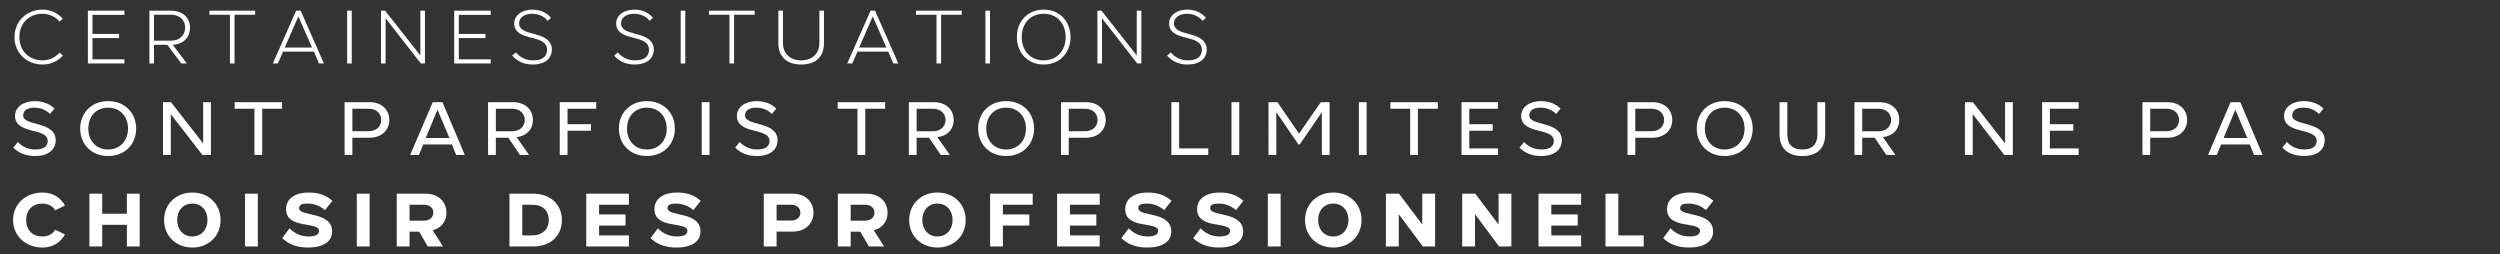 <?xml version="1.0" encoding="utf-8"?>
<!-- Generator: Adobe Illustrator 15.0.1, SVG Export Plug-In . SVG Version: 6.00 Build 0)  -->
<!DOCTYPE svg PUBLIC "-//W3C//DTD SVG 1.1//EN" "http://www.w3.org/Graphics/SVG/1.1/DTD/svg11.dtd">
<svg version="1.1" id="Calque_1" xmlns="http://www.w3.org/2000/svg" xmlns:xlink="http://www.w3.org/1999/xlink" x="0px" y="0px"
	 width="1612px" height="164px" viewBox="0 0 1612 164" enable-background="new 0 0 1612 164" xml:space="preserve">
<rect x="0" y="0" width="1612" height="164" fill="#333333" stroke="none"/>
<g enable-background="new    ">
	<path fill="#FFFFFF" d="M9.356,23.933c0-10.489,8.038-17.729,18.128-17.729c5.188,0,9.577,2.052,12.998,5.871l-2.052,1.882
		c-2.623-3.136-6.727-5.074-10.945-5.074c-8.608,0-14.993,5.929-14.993,15.05c0,9.008,6.385,14.993,14.993,14.993
		c4.218,0,8.323-1.938,10.945-5.073l2.109,1.995c-3.648,3.876-7.867,5.757-13.054,5.757C17.395,41.604,9.356,34.422,9.356,23.933z"
		/>
	<path fill="#FFFFFF" d="M56.666,40.921V6.888H80.21v2.68H59.631v12.313H76.79v2.679H59.631v13.682H80.21v2.68H56.666z"/>
	<path fill="#FFFFFF" d="M116.86,40.921l-8.95-12.028h-8.608v12.028h-2.965V6.888h14.024c6.67,0,12.143,3.819,12.143,10.945
		c0,6.841-4.846,10.774-11.117,11.06l9.121,12.028H116.86z M110.362,26.213c5.53,0,9.007-3.534,9.007-8.38
		c0-4.788-3.478-8.323-9.007-8.323H99.303v16.703H110.362z"/>
	<path fill="#FFFFFF" d="M148.265,40.921V9.51H135.04V6.888h29.473V9.51h-13.283v31.411H148.265z"/>
	<path fill="#FFFFFF" d="M175.908,40.921l15.05-34.033h2.908l14.993,34.033h-3.192l-3.307-7.639h-19.838l-3.364,7.639H175.908z
		 M183.604,30.659h17.558l-8.779-20.066L183.604,30.659z"/>
	<path fill="#FFFFFF" d="M223.846,40.921V6.888h2.964v34.033H223.846z"/>
	<path fill="#FFFFFF" d="M271.329,40.921L248.641,11.79v29.131h-2.965V6.888h2.623l22.746,28.846V6.888h2.964v34.033H271.329z"/>
	<path fill="#FFFFFF" d="M292.872,40.921V6.888h23.544v2.68h-20.579v12.313h17.159v2.679h-17.159v13.682h20.579v2.68H292.872z"/>
	<path fill="#FFFFFF" d="M330.264,35.848l2.395-2.053c2.166,2.622,5.929,5.131,10.889,5.131c7.81,0,9.178-3.877,9.178-6.841
		c0-5.074-4.789-6.441-9.862-7.696c-5.587-1.368-11.287-3.135-11.287-9.235c0-5.644,5.415-8.949,11.572-8.949
		c5.358,0,9.406,1.995,12.143,5.244l-2.109,1.995c-2.622-3.135-6.157-4.561-10.09-4.561c-4.903,0-8.38,2.451-8.38,6.271
		c0,4.048,4.332,5.359,8.949,6.557c5.929,1.539,12.2,3.534,12.2,10.375c0,3.934-2.623,9.52-12.542,9.52
		C337.675,41.604,333,39.153,330.264,35.848z"/>
	<path fill="#FFFFFF" d="M395.984,35.848l2.395-2.053c2.166,2.622,5.929,5.131,10.889,5.131c7.81,0,9.178-3.877,9.178-6.841
		c0-5.074-4.789-6.441-9.862-7.696c-5.587-1.368-11.287-3.135-11.287-9.235c0-5.644,5.415-8.949,11.572-8.949
		c5.358,0,9.406,1.995,12.143,5.244l-2.109,1.995c-2.622-3.135-6.157-4.561-10.09-4.561c-4.903,0-8.38,2.451-8.38,6.271
		c0,4.048,4.332,5.359,8.949,6.557c5.929,1.539,12.2,3.534,12.2,10.375c0,3.934-2.623,9.52-12.542,9.52
		C403.396,41.604,398.721,39.153,395.984,35.848z"/>
	<path fill="#FFFFFF" d="M438.905,40.921V6.888h2.965v34.033H438.905z"/>
	<path fill="#FFFFFF" d="M470.37,40.921V9.51h-13.226V6.888h29.473V9.51h-13.283v31.411H470.37z"/>
	<path fill="#FFFFFF" d="M501.89,27.752V6.888h2.965v20.751c0,7.297,5.073,11.287,11.743,11.287c6.613,0,11.743-3.99,11.743-11.287
		V6.888h2.965v20.808c0,8.494-4.846,13.909-14.708,13.909C506.793,41.604,501.89,36.132,501.89,27.752z"/>
	<path fill="#FFFFFF" d="M546.292,40.921l15.05-34.033h2.907l14.993,34.033h-3.193l-3.306-7.639h-19.839l-3.363,7.639H546.292z
		 M553.987,30.659h17.559l-8.779-20.066L553.987,30.659z"/>
	<path fill="#FFFFFF" d="M603.863,40.921V9.51h-13.226V6.888h29.472V9.51h-13.282v31.411H603.863z"/>
	<path fill="#FFFFFF" d="M635.383,40.921V6.888h2.965v34.033H635.383z"/>
	<path fill="#FFFFFF" d="M655.674,23.933c0-9.919,6.727-17.729,17.33-17.729c10.489,0,17.273,7.81,17.273,17.729
		c0,9.862-6.784,17.672-17.273,17.672C662.4,41.604,655.674,33.795,655.674,23.933z M687.142,23.933
		c0-8.722-5.529-15.05-14.138-15.05c-8.722,0-14.194,6.328-14.194,15.05c0,8.608,5.473,14.993,14.194,14.993
		C681.612,38.926,687.142,32.541,687.142,23.933z"/>
	<path fill="#FFFFFF" d="M733.255,40.921L710.566,11.79v29.131h-2.965V6.888h2.623l22.745,28.846V6.888h2.965v34.033H733.255z"/>
	<path fill="#FFFFFF" d="M752.517,35.848l2.395-2.053c2.166,2.622,5.929,5.131,10.889,5.131c7.81,0,9.178-3.877,9.178-6.841
		c0-5.074-4.788-6.441-9.862-7.696c-5.587-1.368-11.287-3.135-11.287-9.235c0-5.644,5.416-8.949,11.572-8.949
		c5.358,0,9.406,1.995,12.143,5.244l-2.109,1.995c-2.622-3.135-6.156-4.561-10.09-4.561c-4.903,0-8.381,2.451-8.381,6.271
		c0,4.048,4.333,5.359,8.95,6.557c5.929,1.539,12.2,3.534,12.2,10.375c0,3.934-2.623,9.52-12.542,9.52
		C759.928,41.604,755.253,39.153,752.517,35.848z"/>
	<path fill="#FFFFFF" d="M8.615,95.189l2.908-3.648c2.337,2.565,6.042,4.846,11.173,4.846c6.499,0,8.038-2.851,8.038-5.53
		c0-8.836-21.036-3.876-21.036-16.133c0-5.644,5.358-9.52,12.598-9.52c5.473,0,9.806,1.767,12.827,4.846l-2.907,3.477
		c-2.736-2.907-6.385-4.104-10.261-4.104c-4.39,0-7.012,1.824-7.012,5.074c0,7.068,20.979,3.306,20.979,16.075
		c0,4.903-3.592,10.033-13.396,10.033C16.312,100.604,11.637,98.325,8.615,95.189z"/>
	<path fill="#FFFFFF" d="M51.707,82.933c0-10.146,7.297-17.729,18.014-17.729c10.774,0,18.071,7.582,18.071,17.729
		c0,10.091-7.297,17.672-18.071,17.672C59.004,100.604,51.707,93.023,51.707,82.933z M82.548,82.933
		c0-7.81-5.074-13.511-12.827-13.511c-7.867,0-12.77,5.701-12.77,13.511c0,7.696,4.903,13.454,12.77,13.454
		C77.474,96.387,82.548,90.629,82.548,82.933z"/>
	<path fill="#FFFFFF" d="M130.483,99.921l-20.352-26.337v26.337h-5.017V65.888h5.131l20.75,26.565V65.888h5.017v34.033H130.483z"/>
	<path fill="#FFFFFF" d="M164.054,99.921V70.106h-12.77v-4.219h30.613v4.219h-12.827v29.814H164.054z"/>
	<path fill="#FFFFFF" d="M222.192,99.921V65.888h16.189c8.095,0,12.656,5.245,12.656,11.459c0,6.213-4.618,11.458-12.656,11.458
		h-11.173v11.116H222.192z M237.755,84.586c4.789,0,8.038-2.964,8.038-7.239c0-4.276-3.25-7.24-8.038-7.24h-10.546v14.479H237.755z"
		/>
	<path fill="#FFFFFF" d="M264.485,99.921l14.537-34.033h6.271l14.423,34.033h-5.587l-2.736-6.784h-18.47l-2.793,6.784H264.485z
		 M274.519,88.976h15.278l-7.696-18.242L274.519,88.976z"/>
	<path fill="#FFFFFF" d="M314.702,99.921V65.888h16.19c7.354,0,12.712,4.446,12.712,11.459c0,6.84-5.073,10.603-10.546,11.059
		l8.095,11.516h-5.871l-7.525-11.116h-8.038v11.116H314.702z M319.719,84.644h10.547c4.788,0,8.095-3.021,8.095-7.297
		c0-4.333-3.307-7.24-8.095-7.24h-10.547V84.644z"/>
	<path fill="#FFFFFF" d="M360.928,99.921V65.888h23.544v4.219h-18.527v9.977h15.107v4.218h-15.107v15.62H360.928z"/>
	<path fill="#FFFFFF" d="M399.061,82.933c0-10.146,7.297-17.729,18.015-17.729c10.774,0,18.071,7.582,18.071,17.729
		c0,10.091-7.297,17.672-18.071,17.672C406.357,100.604,399.061,93.023,399.061,82.933z M429.901,82.933
		c0-7.81-5.073-13.511-12.826-13.511c-7.867,0-12.77,5.701-12.77,13.511c0,7.696,4.902,13.454,12.77,13.454
		C424.828,96.387,429.901,90.629,429.901,82.933z"/>
	<path fill="#FFFFFF" d="M452.469,99.921V65.888h5.017v34.033H452.469z"/>
	<path fill="#FFFFFF" d="M474.071,95.189l2.907-3.648c2.338,2.565,6.043,4.846,11.174,4.846c6.499,0,8.038-2.851,8.038-5.53
		c0-8.836-21.036-3.876-21.036-16.133c0-5.644,5.359-9.52,12.599-9.52c5.473,0,9.806,1.767,12.827,4.846l-2.908,3.477
		c-2.736-2.907-6.385-4.104-10.261-4.104c-4.39,0-7.012,1.824-7.012,5.074c0,7.068,20.979,3.306,20.979,16.075
		c0,4.903-3.592,10.033-13.396,10.033C481.768,100.604,477.093,98.325,474.071,95.189z"/>
	<path fill="#FFFFFF" d="M552.903,99.921V70.106h-12.77v-4.219h30.612v4.219H557.92v29.814H552.903z"/>
	<path fill="#FFFFFF" d="M586.018,99.921V65.888h16.19c7.354,0,12.712,4.446,12.712,11.459c0,6.84-5.073,10.603-10.546,11.059
		l8.095,11.516h-5.871l-7.525-11.116h-8.038v11.116H586.018z M591.034,84.644h10.547c4.788,0,8.095-3.021,8.095-7.297
		c0-4.333-3.307-7.24-8.095-7.24h-10.547V84.644z"/>
	<path fill="#FFFFFF" d="M630.705,82.933c0-10.146,7.297-17.729,18.015-17.729c10.774,0,18.071,7.582,18.071,17.729
		c0,10.091-7.297,17.672-18.071,17.672C638.002,100.604,630.705,93.023,630.705,82.933z M661.546,82.933
		c0-7.81-5.073-13.511-12.826-13.511c-7.867,0-12.77,5.701-12.77,13.511c0,7.696,4.902,13.454,12.77,13.454
		C656.473,96.387,661.546,90.629,661.546,82.933z"/>
	<path fill="#FFFFFF" d="M684.113,99.921V65.888h16.19c8.095,0,12.655,5.245,12.655,11.459c0,6.213-4.617,11.458-12.655,11.458
		H689.13v11.116H684.113z M699.677,84.586c4.788,0,8.038-2.964,8.038-7.239c0-4.276-3.25-7.24-8.038-7.24H689.13v14.479H699.677z"/>
	<path fill="#FFFFFF" d="M755.306,99.921V65.888h5.017v29.814h18.756v4.219H755.306z"/>
	<path fill="#FFFFFF" d="M794.064,99.921V65.888h5.017v34.033H794.064z"/>
	<path fill="#FFFFFF" d="M857.339,65.888v34.033h-5.017V72.329l-14.251,20.808h-0.855l-14.252-20.808v27.592h-5.017V65.888h5.758
		l13.91,20.295l14.023-20.295H857.339z"/>
	<path fill="#FFFFFF" d="M876.2,99.921V65.888h5.017v34.033H876.2z"/>
	<path fill="#FFFFFF" d="M909.262,99.921V70.106h-12.77v-4.219h30.612v4.219h-12.826v29.814H909.262z"/>
	<path fill="#FFFFFF" d="M942.376,99.921V65.888h23.544v4.219h-18.527v9.977H962.5v4.218h-15.107v11.401h18.527v4.219H942.376z"/>
	<path fill="#FFFFFF" d="M979.768,95.189l2.907-3.648c2.338,2.565,6.043,4.846,11.174,4.846c6.499,0,8.038-2.851,8.038-5.53
		c0-8.836-21.036-3.876-21.036-16.133c0-5.644,5.359-9.52,12.599-9.52c5.473,0,9.806,1.767,12.827,4.846l-2.907,3.477
		c-2.736-2.907-6.385-4.104-10.262-4.104c-4.39,0-7.012,1.824-7.012,5.074c0,7.068,20.979,3.306,20.979,16.075
		c0,4.903-3.592,10.033-13.396,10.033C987.464,100.604,982.789,98.325,979.768,95.189z"/>
	<path fill="#FFFFFF" d="M1049.421,99.921V65.888h16.19c8.095,0,12.655,5.245,12.655,11.459c0,6.213-4.617,11.458-12.655,11.458
		h-11.174v11.116H1049.421z M1064.984,84.586c4.788,0,8.037-2.964,8.037-7.239c0-4.276-3.249-7.24-8.037-7.24h-10.547v14.479
		H1064.984z"/>
	<path fill="#FFFFFF" d="M1094.052,82.933c0-10.146,7.297-17.729,18.015-17.729c10.773,0,18.07,7.582,18.07,17.729
		c0,10.091-7.297,17.672-18.07,17.672C1101.349,100.604,1094.052,93.023,1094.052,82.933z M1124.893,82.933
		c0-7.81-5.073-13.511-12.826-13.511c-7.867,0-12.77,5.701-12.77,13.511c0,7.696,4.902,13.454,12.77,13.454
		C1119.819,96.387,1124.893,90.629,1124.893,82.933z"/>
	<path fill="#FFFFFF" d="M1147.46,86.752V65.888h5.017v20.751c0,6.271,3.021,9.748,9.691,9.748c6.613,0,9.691-3.534,9.691-9.748
		V65.888h5.017v20.808c0,8.494-4.846,13.909-14.708,13.909C1152.363,100.604,1147.46,95.132,1147.46,86.752z"/>
	<path fill="#FFFFFF" d="M1195.738,99.921V65.888h16.19c7.354,0,12.712,4.446,12.712,11.459c0,6.84-5.073,10.603-10.546,11.059
		l8.095,11.516h-5.871l-7.525-11.116h-8.038v11.116H1195.738z M1200.755,84.644h10.547c4.788,0,8.095-3.021,8.095-7.297
		c0-4.333-3.307-7.24-8.095-7.24h-10.547V84.644z"/>
	<path fill="#FFFFFF" d="M1292.355,99.921l-20.352-26.337v26.337h-5.017V65.888h5.131l20.751,26.565V65.888h5.016v34.033H1292.355z"
		/>
	<path fill="#FFFFFF" d="M1316.748,99.921V65.888h23.544v4.219h-18.527v9.977h15.107v4.218h-15.107v11.401h18.527v4.219H1316.748z"
		/>
	<path fill="#FFFFFF" d="M1381.442,99.921V65.888h16.19c8.095,0,12.655,5.245,12.655,11.459c0,6.213-4.617,11.458-12.655,11.458
		h-11.174v11.116H1381.442z M1397.006,84.586c4.788,0,8.037-2.964,8.037-7.239c0-4.276-3.249-7.24-8.037-7.24h-10.547v14.479
		H1397.006z"/>
	<path fill="#FFFFFF" d="M1423.736,99.921l14.536-34.033h6.271l14.423,34.033h-5.587l-2.736-6.784h-18.471l-2.793,6.784H1423.736z
		 M1433.77,88.976h15.277l-7.695-18.242L1433.77,88.976z"/>
	<path fill="#FFFFFF" d="M1471.672,95.189l2.907-3.648c2.338,2.565,6.043,4.846,11.174,4.846c6.499,0,8.038-2.851,8.038-5.53
		c0-8.836-21.036-3.876-21.036-16.133c0-5.644,5.359-9.52,12.599-9.52c5.473,0,9.806,1.767,12.827,4.846l-2.907,3.477
		c-2.736-2.907-6.385-4.104-10.262-4.104c-4.39,0-7.012,1.824-7.012,5.074c0,7.068,20.979,3.306,20.979,16.075
		c0,4.903-3.592,10.033-13.396,10.033C1479.368,100.604,1474.693,98.325,1471.672,95.189z"/>
	<path fill="#FFFFFF" d="M8.444,141.876c0-10.604,8.38-17.729,18.926-17.729c7.696,0,12.085,4.048,14.537,8.38l-6.328,3.079
		c-1.539-2.794-4.674-4.333-8.209-4.333c-6.385,0-10.489,4.104-10.489,10.604s4.104,10.604,10.489,10.604
		c3.535,0,6.67-1.539,8.209-4.333l6.328,3.021c-2.451,4.275-6.841,8.437-14.537,8.437C16.824,159.604,8.444,152.422,8.444,141.876z"
		/>
	<path fill="#FFFFFF" d="M81.807,158.921v-13.967H65.901v13.967h-8.266v-34.033h8.266v12.94h15.905v-12.94h8.266v34.033H81.807z"/>
	<path fill="#FFFFFF" d="M105.8,141.876c0-10.318,7.696-17.729,18.242-17.729c10.489,0,18.186,7.411,18.186,17.729
		s-7.696,17.729-18.186,17.729C113.496,159.604,105.8,152.194,105.8,141.876z M133.79,141.819c0-5.986-3.819-10.547-9.805-10.547
		c-5.929,0-9.749,4.561-9.749,10.547c0,6.042,3.82,10.66,9.749,10.66C129.971,152.479,133.79,147.861,133.79,141.819z"/>
	<path fill="#FFFFFF" d="M157.955,158.921v-34.033h8.266v34.033H157.955z"/>
	<path fill="#FFFFFF" d="M181.951,153.563l4.731-6.328c2.851,2.794,6.67,5.245,12.257,5.245c4.789,0,6.784-1.426,6.784-3.648
		c0-6.214-21.264-0.799-21.264-13.967c0-6.556,5.473-10.718,14.708-10.718c6.385,0,11.173,1.824,15.164,5.302l-4.789,6.043
		c-3.25-2.851-7.069-4.219-11.173-4.219c-3.591,0-5.473,0.685-5.473,2.965c0,5.7,21.264,1.767,21.264,15.106
		c0,6.214-5.416,10.261-15.62,10.261C190.787,159.604,185.771,157.153,181.951,153.563z"/>
	<path fill="#FFFFFF" d="M230.059,158.921v-34.033h8.266v34.033H230.059z"/>
	<path fill="#FFFFFF" d="M275.832,158.921l-5.53-9.521h-6.214v9.521h-8.266v-34.033h18.47c8.38,0,13.568,5.188,13.568,12.257
		c0,6.67-4.503,10.318-8.893,11.287l6.67,10.489H275.832z M273.437,142.274c3.42,0,5.986-1.938,5.986-5.188
		c0-3.135-2.565-5.073-5.986-5.073h-9.349v10.261H273.437z"/>
	<path fill="#FFFFFF" d="M328.497,158.921v-34.033h15.392c10.831,0,18.413,6.784,18.413,17.045c0,10.262-7.582,16.988-18.356,16.988
		H328.497z M343.033,151.795c6.841,0,10.832-4.104,10.832-9.862c0-5.985-3.706-9.919-10.774-9.919h-6.328v19.781H343.033z"/>
	<path fill="#FFFFFF" d="M378.029,158.921v-34.033h27.477v7.126h-19.211v6.271h17.045v7.126h-17.045v6.385h19.211v7.126H378.029z"/>
	<path fill="#FFFFFF" d="M419.467,153.563l4.731-6.328c2.851,2.794,6.67,5.245,12.257,5.245c4.788,0,6.783-1.426,6.783-3.648
		c0-6.214-21.263-0.799-21.263-13.967c0-6.556,5.473-10.718,14.707-10.718c6.385,0,11.174,1.824,15.164,5.302l-4.788,6.043
		c-3.25-2.851-7.069-4.219-11.174-4.219c-3.592,0-5.473,0.685-5.473,2.965c0,5.7,21.264,1.767,21.264,15.106
		c0,6.214-5.416,10.261-15.62,10.261C428.303,159.604,423.286,157.153,419.467,153.563z"/>
	<path fill="#FFFFFF" d="M492.483,158.921v-34.033h18.527c8.778,0,13.511,5.587,13.511,12.257c0,6.612-4.789,12.199-13.511,12.199
		h-10.262v9.577H492.483z M510.099,142.218c3.42,0,5.985-1.938,5.985-5.073c0-3.192-2.565-5.131-5.985-5.131h-9.35v10.204H510.099z"
		/>
	<path fill="#FFFFFF" d="M560.258,158.921l-5.529-9.521h-6.214v9.521h-8.266v-34.033h18.47c8.38,0,13.568,5.188,13.568,12.257
		c0,6.67-4.504,10.318-8.894,11.287l6.67,10.489H560.258z M557.864,142.274c3.42,0,5.985-1.938,5.985-5.188
		c0-3.135-2.565-5.073-5.985-5.073h-9.35v10.261H557.864z"/>
	<path fill="#FFFFFF" d="M586.247,141.876c0-10.318,7.696-17.729,18.242-17.729c10.489,0,18.186,7.411,18.186,17.729
		s-7.696,17.729-18.186,17.729C593.943,159.604,586.247,152.194,586.247,141.876z M614.237,141.819
		c0-5.986-3.819-10.547-9.805-10.547c-5.929,0-9.748,4.561-9.748,10.547c0,6.042,3.819,10.66,9.748,10.66
		C610.418,152.479,614.237,147.861,614.237,141.819z"/>
	<path fill="#FFFFFF" d="M638.402,158.921v-34.033h27.477v7.126h-19.211v6.271h17.045v7.126h-17.045v13.511H638.402z"/>
	<path fill="#FFFFFF" d="M681.608,158.921v-34.033h27.478v7.126h-19.212v6.271h17.045v7.126h-17.045v6.385h19.212v7.126H681.608z"/>
	<path fill="#FFFFFF" d="M723.046,153.563l4.731-6.328c2.851,2.794,6.67,5.245,12.257,5.245c4.788,0,6.784-1.426,6.784-3.648
		c0-6.214-21.264-0.799-21.264-13.967c0-6.556,5.473-10.718,14.707-10.718c6.385,0,11.174,1.824,15.164,5.302l-4.788,6.043
		c-3.25-2.851-7.069-4.219-11.174-4.219c-3.591,0-5.473,0.685-5.473,2.965c0,5.7,21.264,1.767,21.264,15.106
		c0,6.214-5.416,10.261-15.62,10.261C731.882,159.604,726.865,157.153,723.046,153.563z"/>
	<path fill="#FFFFFF" d="M769.387,153.563l4.731-6.328c2.851,2.794,6.67,5.245,12.257,5.245c4.788,0,6.783-1.426,6.783-3.648
		c0-6.214-21.263-0.799-21.263-13.967c0-6.556,5.473-10.718,14.707-10.718c6.385,0,11.174,1.824,15.164,5.302l-4.788,6.043
		c-3.25-2.851-7.069-4.219-11.174-4.219c-3.592,0-5.473,0.685-5.473,2.965c0,5.7,21.264,1.767,21.264,15.106
		c0,6.214-5.416,10.261-15.62,10.261C778.223,159.604,773.206,157.153,769.387,153.563z"/>
	<path fill="#FFFFFF" d="M817.494,158.921v-34.033h8.266v34.033H817.494z"/>
	<path fill="#FFFFFF" d="M841.49,141.876c0-10.318,7.696-17.729,18.242-17.729c10.489,0,18.186,7.411,18.186,17.729
		s-7.696,17.729-18.186,17.729C849.187,159.604,841.49,152.194,841.49,141.876z M869.48,141.819c0-5.986-3.819-10.547-9.805-10.547
		c-5.929,0-9.748,4.561-9.748,10.547c0,6.042,3.819,10.66,9.748,10.66C865.661,152.479,869.48,147.861,869.48,141.819z"/>
	<path fill="#FFFFFF" d="M917.417,158.921l-15.506-20.808v20.808h-8.266v-34.033h8.437l14.993,19.896v-19.896h8.266v34.033H917.417z
		"/>
	<path fill="#FFFFFF" d="M966.607,158.921l-15.506-20.808v20.808h-8.266v-34.033h8.437l14.993,19.896v-19.896h8.266v34.033H966.607z
		"/>
	<path fill="#FFFFFF" d="M992.026,158.921v-34.033h27.478v7.126h-19.212v6.271h17.045v7.126h-17.045v6.385h19.212v7.126H992.026z"/>
	<path fill="#FFFFFF" d="M1035.232,158.921v-34.033h8.266v26.907h16.361v7.126H1035.232z"/>
	<path fill="#FFFFFF" d="M1072.396,153.563l4.731-6.328c2.851,2.794,6.67,5.245,12.257,5.245c4.788,0,6.784-1.426,6.784-3.648
		c0-6.214-21.264-0.799-21.264-13.967c0-6.556,5.473-10.718,14.707-10.718c6.385,0,11.174,1.824,15.164,5.302l-4.788,6.043
		c-3.25-2.851-7.069-4.219-11.174-4.219c-3.591,0-5.473,0.685-5.473,2.965c0,5.7,21.264,1.767,21.264,15.106
		c0,6.214-5.416,10.261-15.62,10.261C1081.231,159.604,1076.215,157.153,1072.396,153.563z"/>
</g>
</svg>
